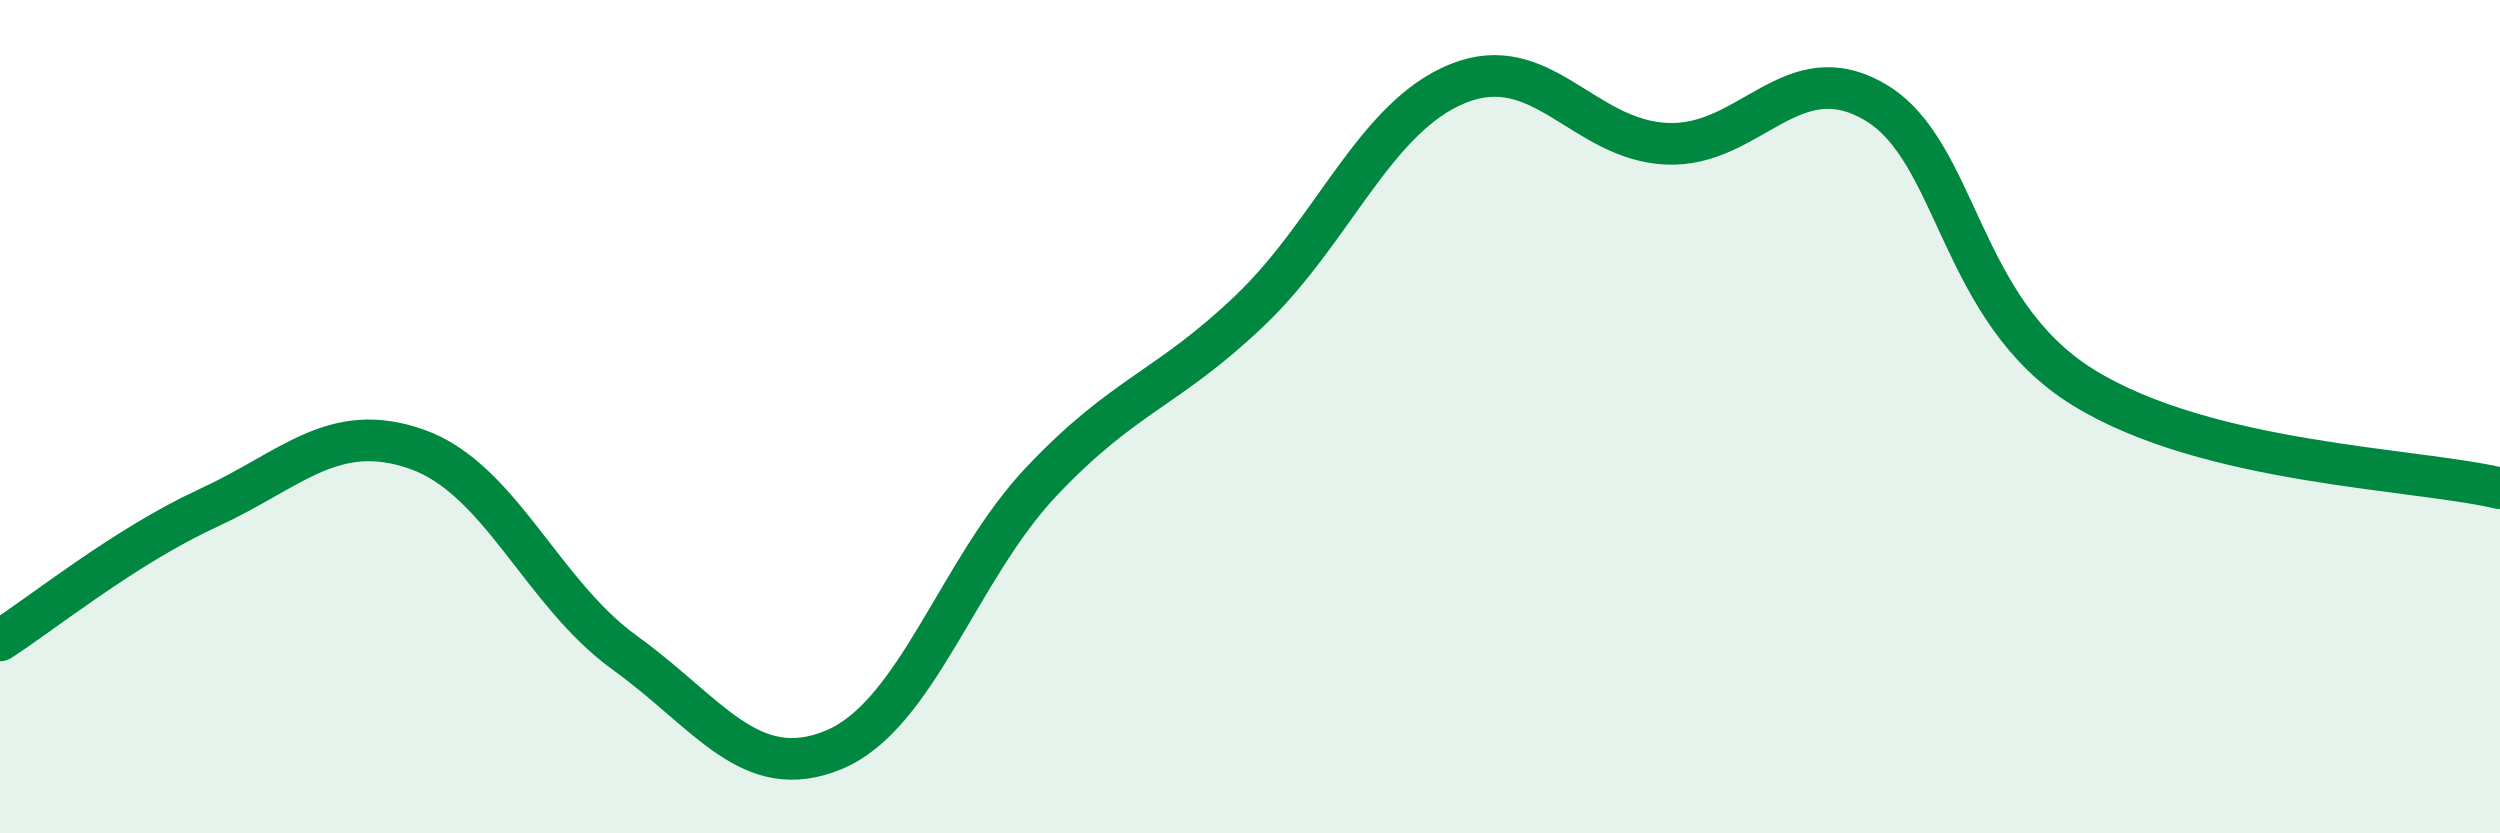 
    <svg width="60" height="20" viewBox="0 0 60 20" xmlns="http://www.w3.org/2000/svg">
      <path
        d="M 0,15.37 C 1,14.73 3,13.11 5,12.19 C 7,11.27 8,10.08 10,10.78 C 12,11.48 13,14.23 15,15.67 C 17,17.11 18,18.82 20,18 C 22,17.18 23,13.66 25,11.55 C 27,9.44 28,9.36 30,7.45 C 32,5.54 33,2.8 35,2 C 37,1.2 38,3.36 40,3.45 C 42,3.54 43,1.28 45,2.45 C 47,3.62 47,7.45 50,9.3 C 53,11.15 58,11.24 60,11.72L60 20L0 20Z"
        fill="#008740"
        opacity="0.1"
        stroke-linecap="round"
        stroke-linejoin="round"
      />
      <path
        d="M 0,15.37 C 1,14.73 3,13.11 5,12.19 C 7,11.27 8,10.08 10,10.78 C 12,11.48 13,14.23 15,15.67 C 17,17.11 18,18.82 20,18 C 22,17.18 23,13.66 25,11.55 C 27,9.44 28,9.36 30,7.45 C 32,5.54 33,2.8 35,2 C 37,1.2 38,3.36 40,3.45 C 42,3.54 43,1.28 45,2.45 C 47,3.62 47,7.45 50,9.3 C 53,11.15 58,11.24 60,11.72"
        stroke="#008740"
        stroke-width="1"
        fill="none"
        stroke-linecap="round"
        stroke-linejoin="round"
      />
    </svg>
  